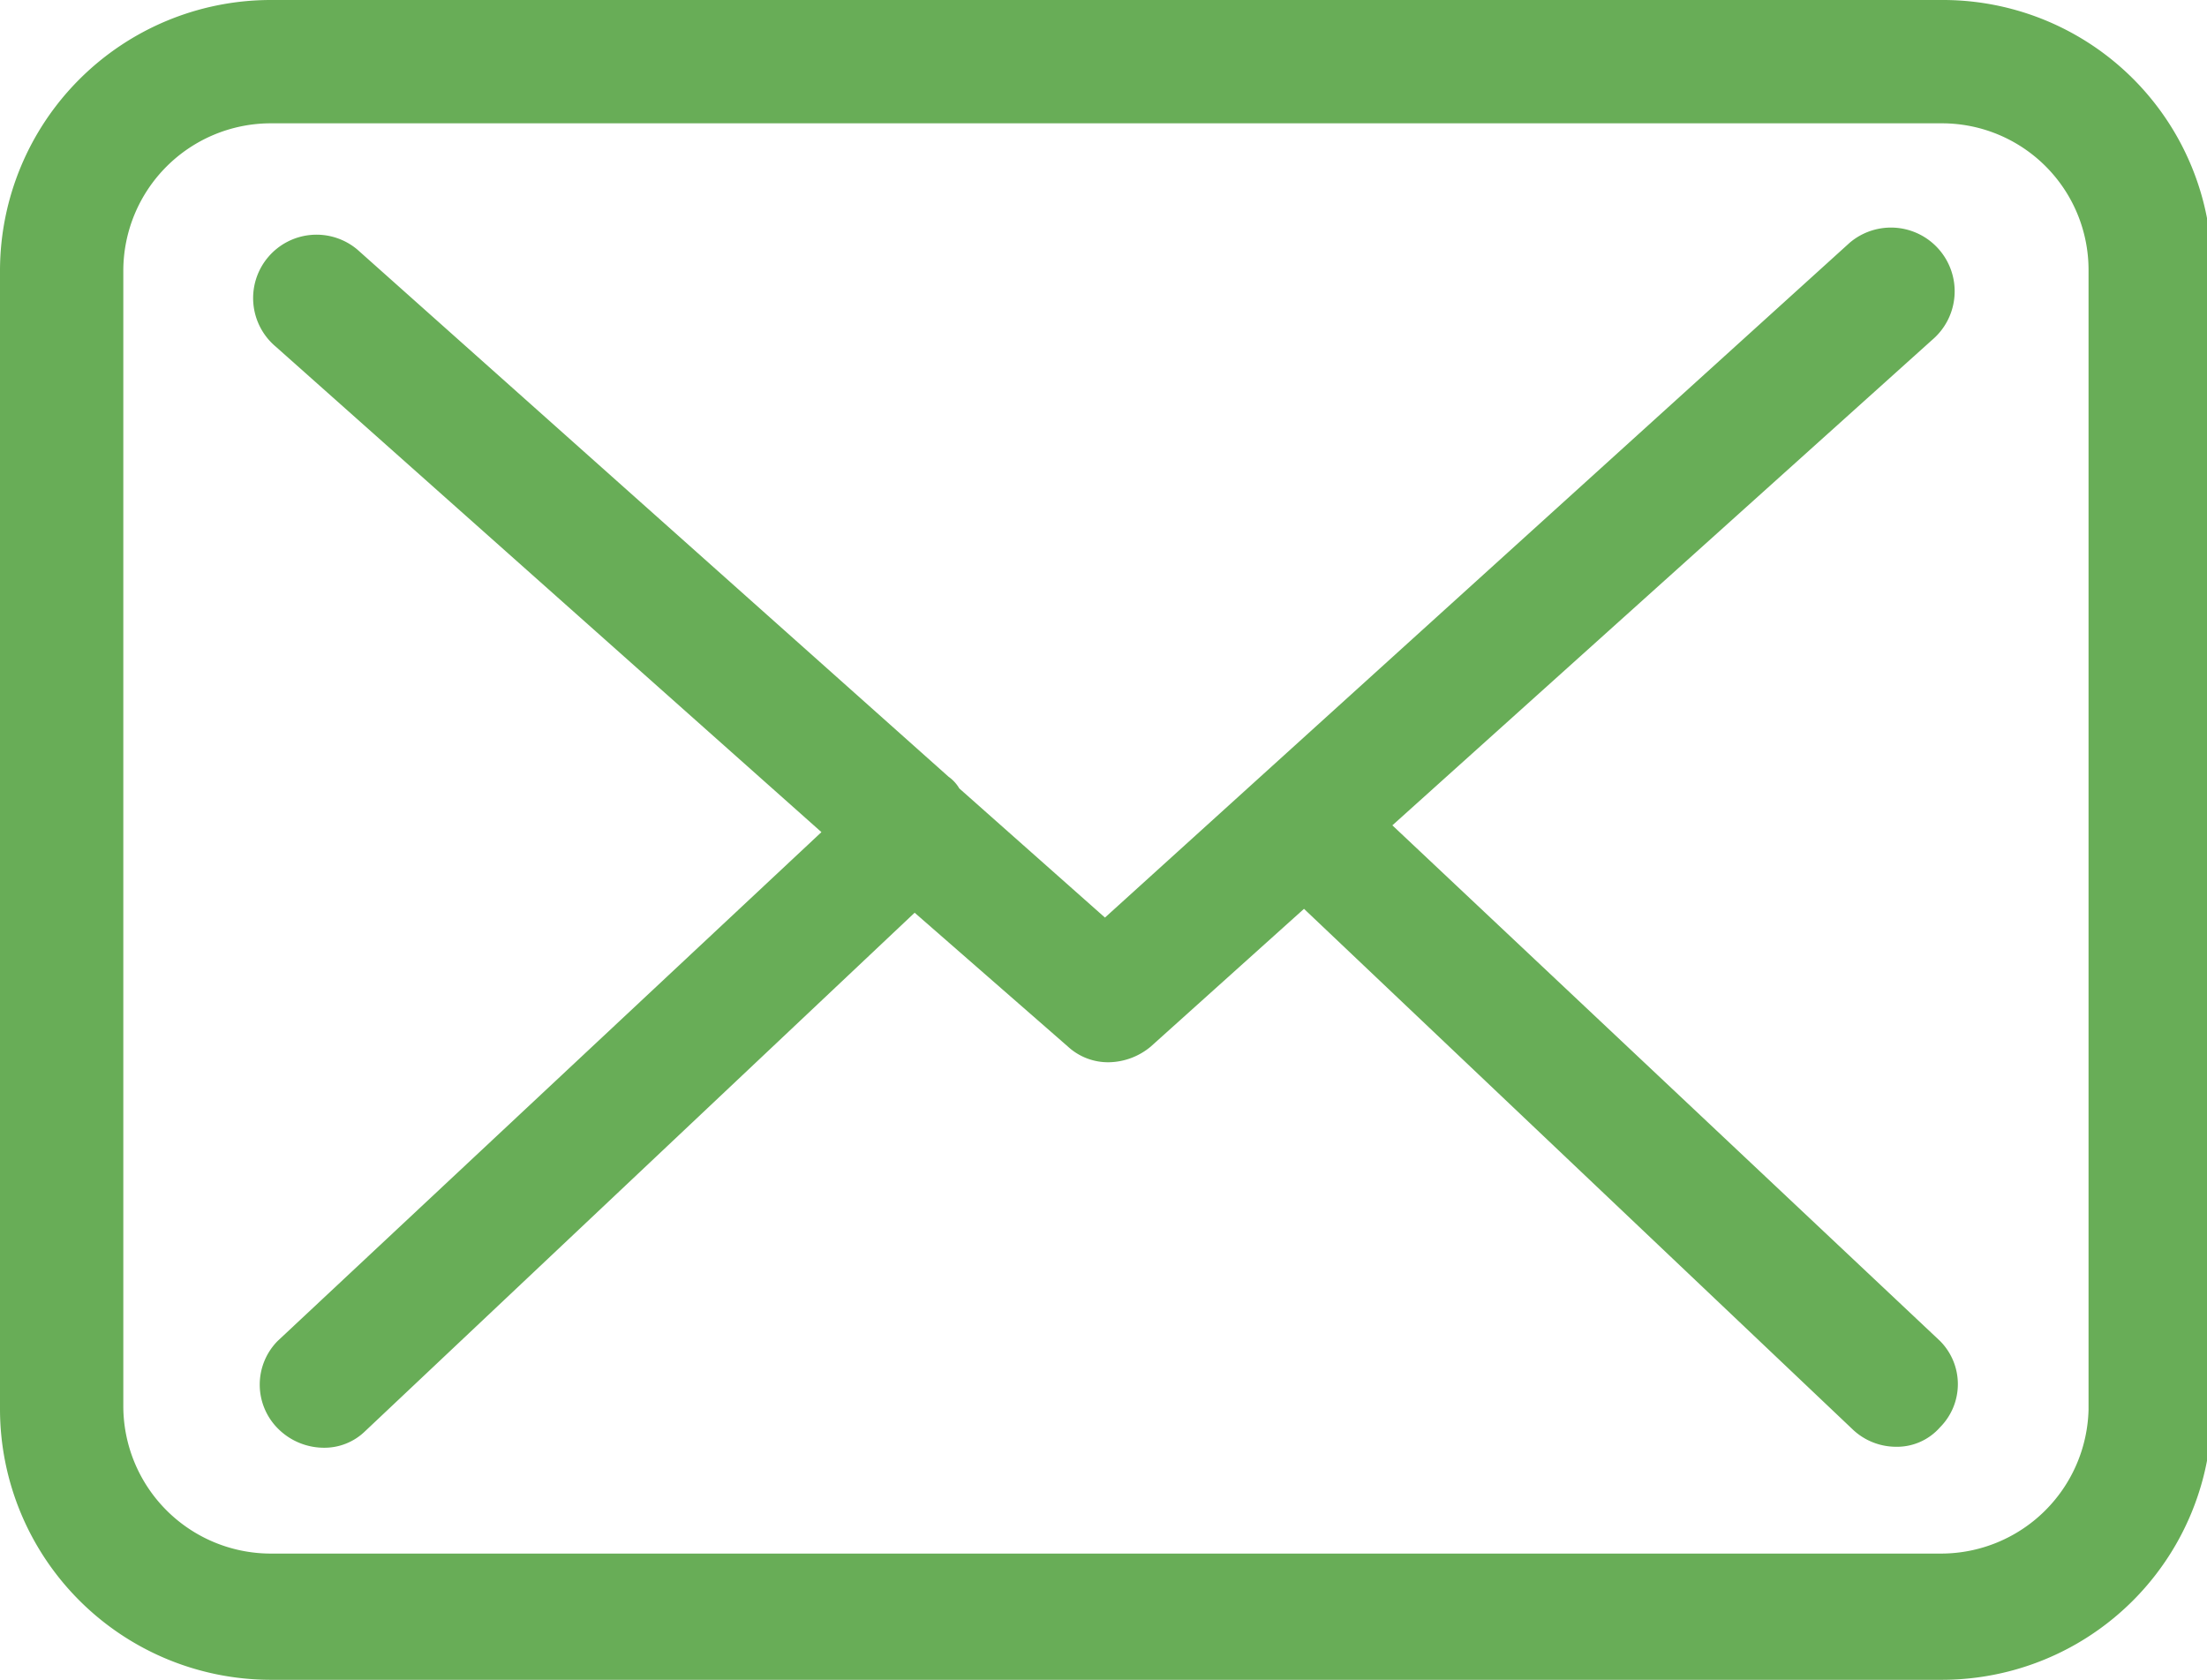 <svg xmlns="http://www.w3.org/2000/svg" viewBox="0 0 22.73 17.3"><defs><style>.cls-1{fill:#68ad57;}</style></defs><title>mail_icatsin_g</title><g id="Capa_2" data-name="Capa 2"><g id="Capa_1-2" data-name="Capa 1"><path class="cls-1" d="M20,0H2.78A2.79,2.79,0,0,0,0,2.78V14.52A2.79,2.79,0,0,0,2.78,17.3H20a2.78,2.78,0,0,0,2.78-2.78V2.78A2.77,2.77,0,0,0,20,0Zm1.51,14.52A1.52,1.52,0,0,1,20,16H2.78a1.52,1.52,0,0,1-1.51-1.51V2.78A1.52,1.52,0,0,1,2.78,1.27H20a1.51,1.51,0,0,1,1.51,1.51V14.52Z"/><path class="cls-1" d="M14.34,8.5l5.56-5a.64.64,0,0,0-.85-1L11.38,9.45,9.88,8.12v0A.39.39,0,0,0,9.77,8L3.68,2.57a.63.63,0,1,0-.84,1l5.62,5-5.6,5.24a.64.64,0,0,0,0,.9.67.67,0,0,0,.47.2.6.6,0,0,0,.43-.17L9.42,9.4,11,10.78a.61.61,0,0,0,.42.16.69.69,0,0,0,.43-.16l1.58-1.42,5.66,5.37a.65.65,0,0,0,.43.17.59.59,0,0,0,.46-.2.63.63,0,0,0,0-.89Z"/></g></g></svg>